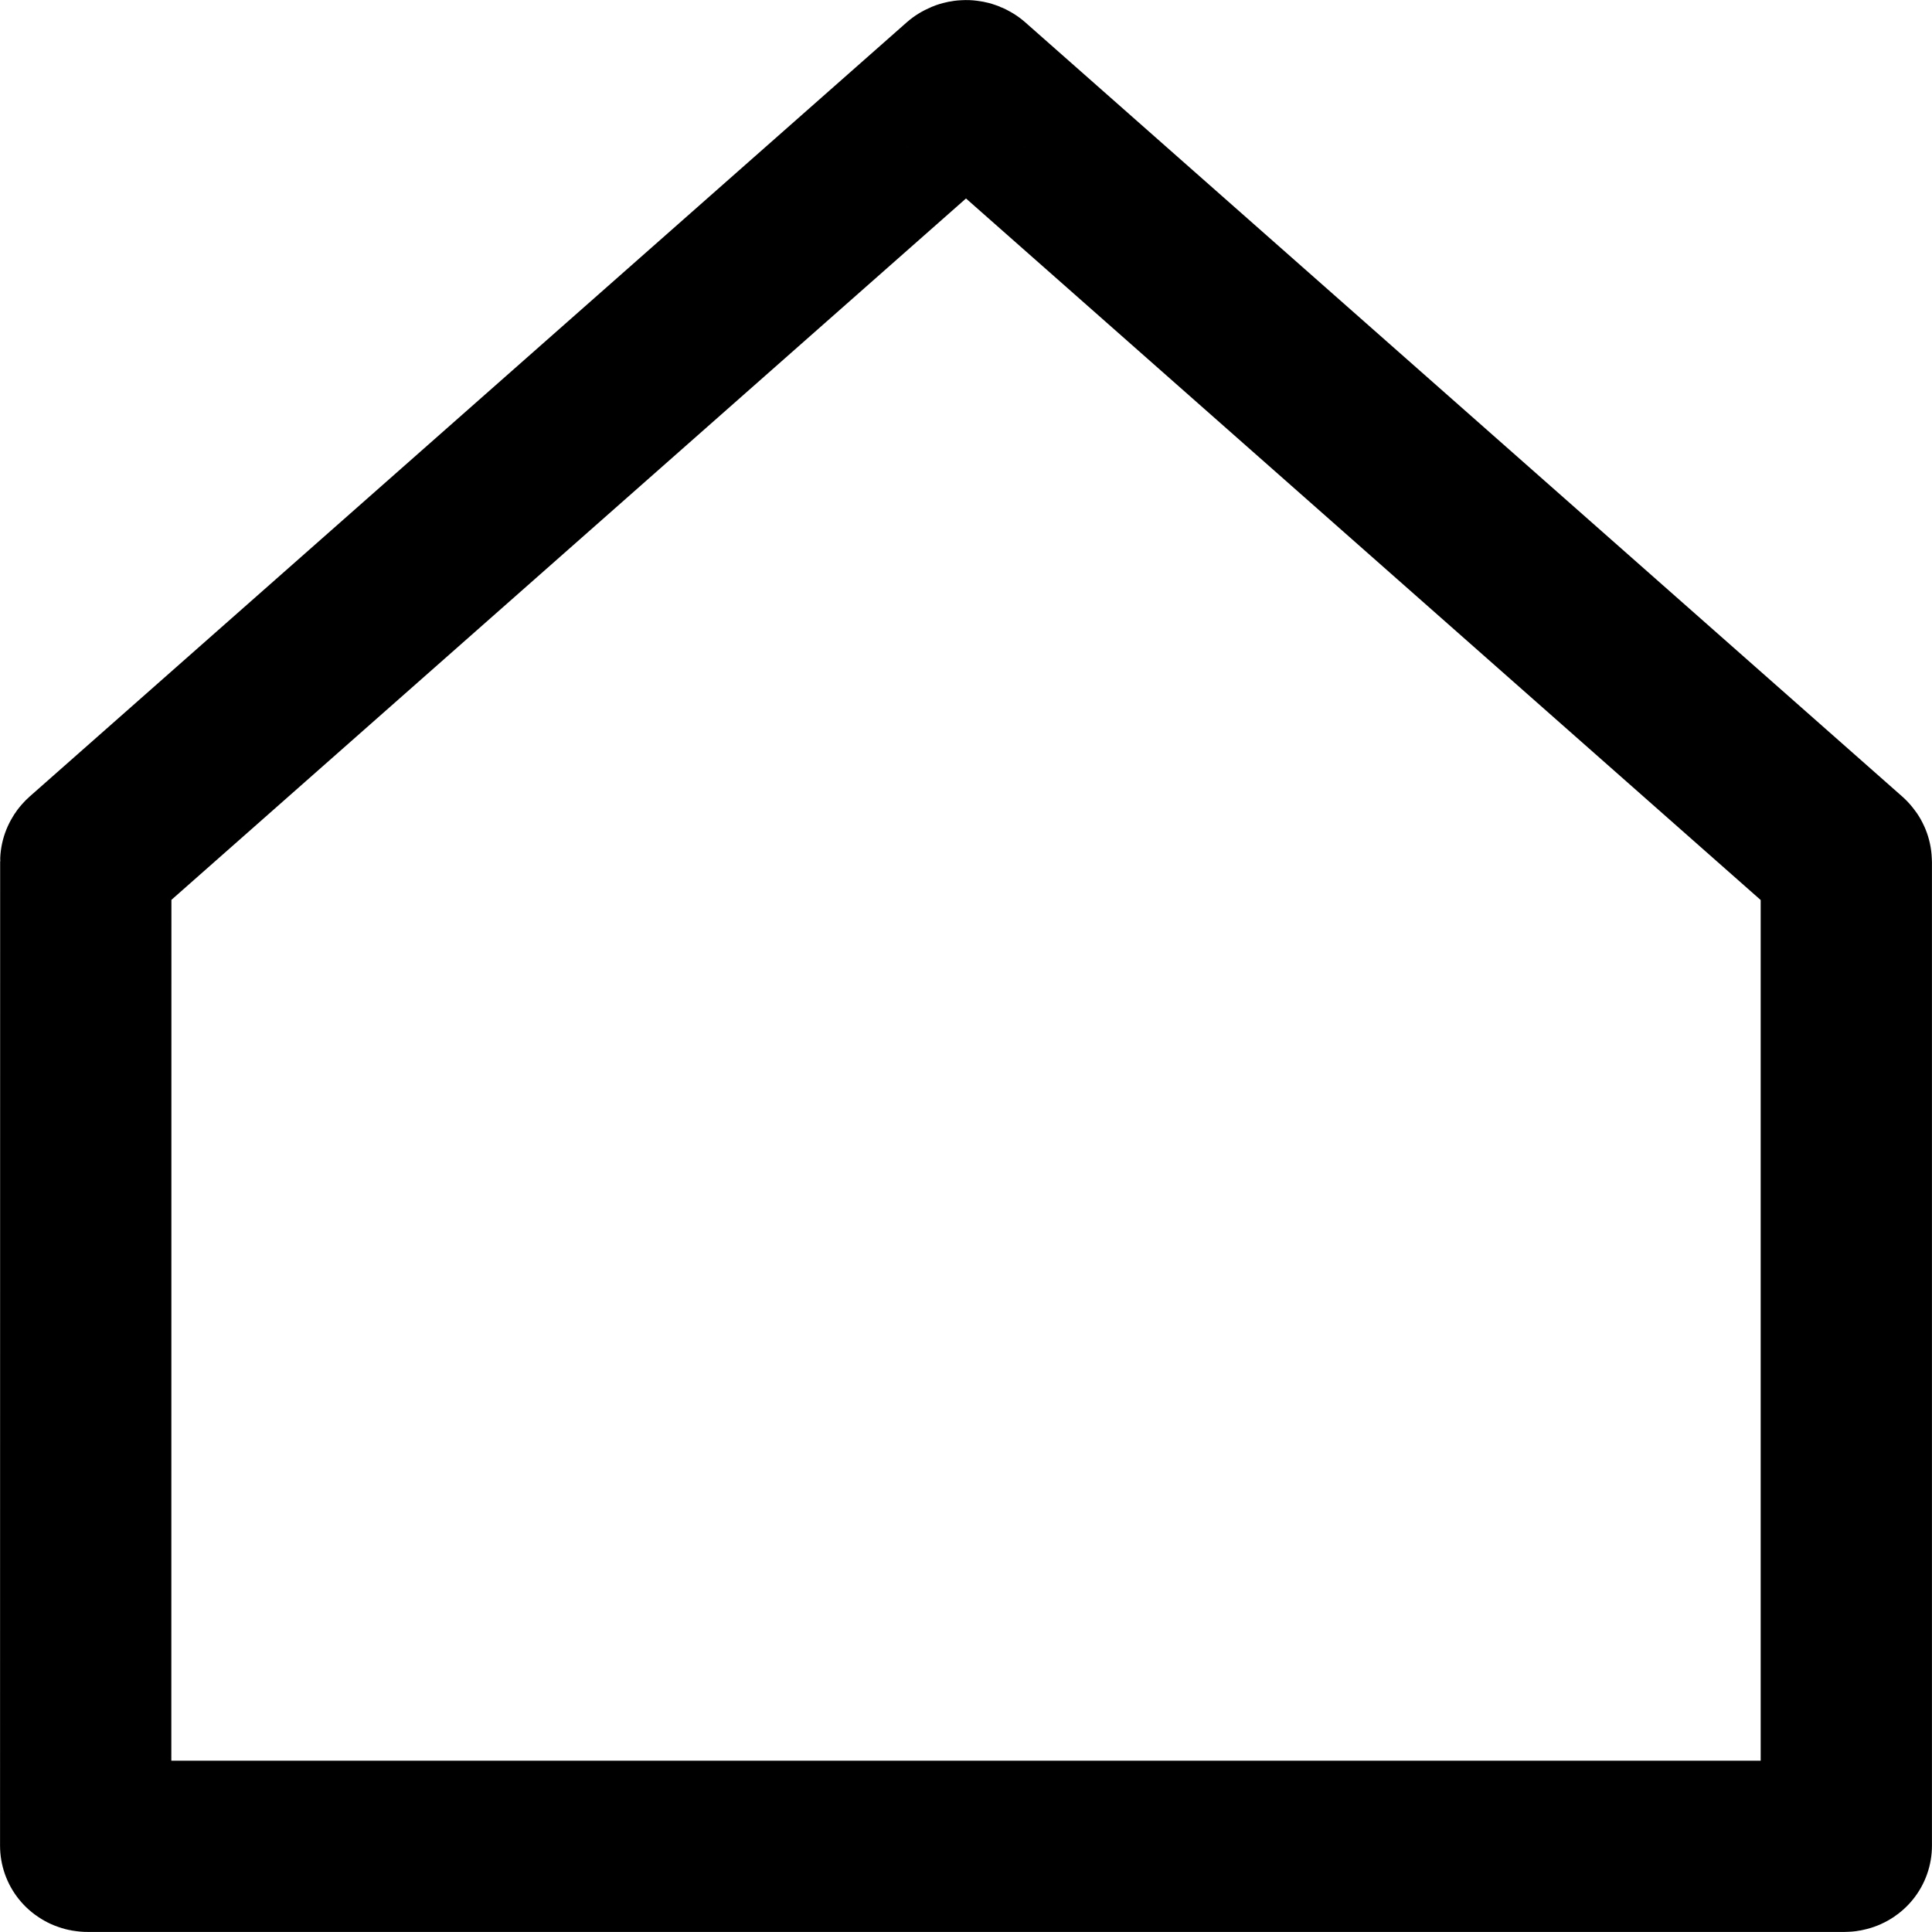 <?xml version="1.0" encoding="UTF-8"?> <svg xmlns="http://www.w3.org/2000/svg" width="20" height="20" viewBox="0 0 20 20" fill="none"><g clip-path="url(#clip0_535_13)"><path d="M10 0.887C10.013 0.887 10.021 0.892 10.024 0.895L10.027 0.896L19.105 8.91C19.11 8.914 19.111 8.917 19.112 8.919C19.113 8.921 19.113 8.922 19.113 8.922V19.106C19.112 19.107 19.11 19.109 19.107 19.11C19.103 19.112 19.097 19.113 19.091 19.113H0.909C0.903 19.113 0.897 19.112 0.893 19.11C0.89 19.109 0.888 19.107 0.887 19.106L0.888 8.919C0.888 8.917 0.89 8.914 0.894 8.91L9.973 0.896L9.976 0.895C9.979 0.892 9.987 0.887 10 0.887Z" stroke="black" stroke-width="1.773" stroke-linecap="round" stroke-linejoin="round"></path></g><defs><clipPath id="clip0_535_13"><rect width="20" height="20" fill="white"></rect></clipPath></defs></svg> 